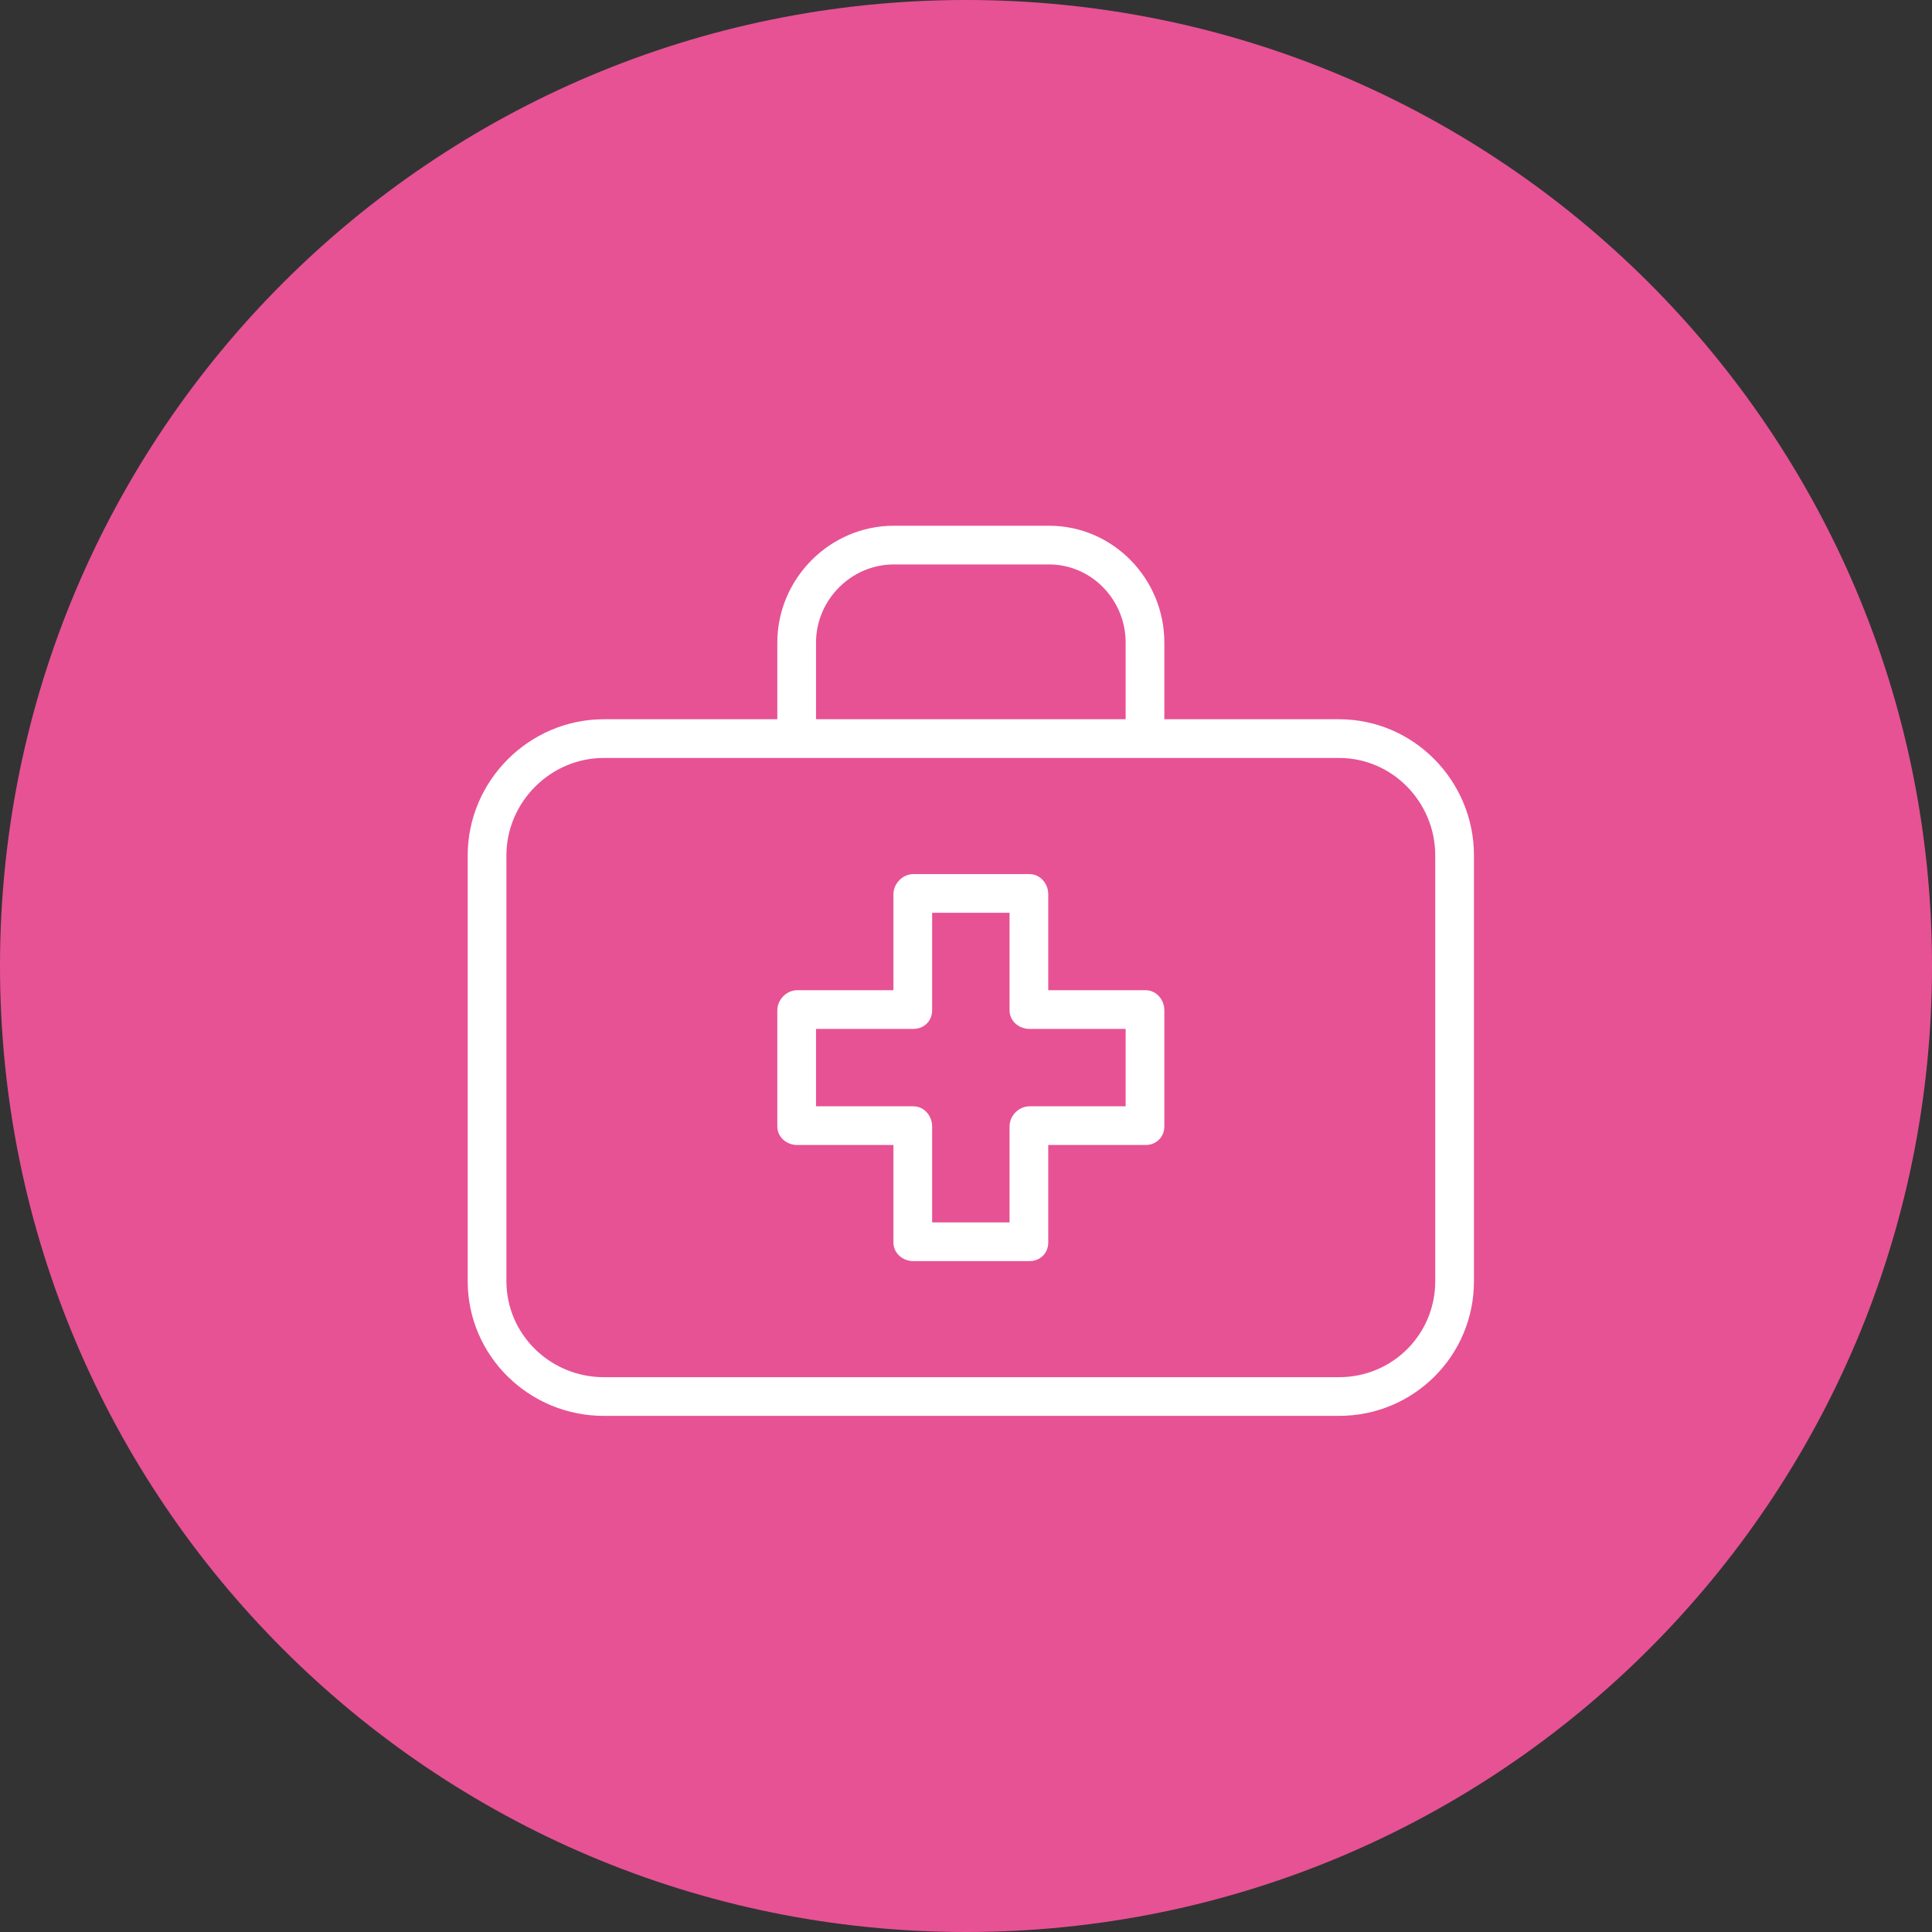 <svg width="100" height="100" viewBox="0 0 100 100" fill="none" xmlns="http://www.w3.org/2000/svg">
<rect x="0" y="0" width="100" height="100" fill="#333333" stroke="none"/>
<path d="M0 50C0 22.386 22.386 0 50 0V0C77.614 0 100 22.386 100 50V50C100 77.614 77.614 100 50 100V100C22.386 100 0 77.614 0 50V50Z" fill="#E75294"/>
<g clip-path="url(#clip0)">
<path d="M31.256 37.228H40.234V33.261C40.234 29.947 42.955 27.212 46.263 27.212H54.296C57.604 27.212 60.266 29.947 60.266 33.261V37.228H69.304C73.173 37.228 76.292 40.413 76.292 44.279V66.314C76.292 70.18 73.173 73.286 69.304 73.286H31.256C27.386 73.286 24.208 70.18 24.208 66.314V44.279C24.208 40.413 27.386 37.228 31.256 37.228ZM58.263 33.261C58.263 31.052 56.5 29.215 54.296 29.215H46.263C44.059 29.215 42.237 31.052 42.237 33.261V37.228H58.263V33.261ZM26.212 66.314C26.212 69.075 28.491 71.283 31.256 71.283H69.304C72.069 71.283 74.288 69.075 74.288 66.314V44.279C74.288 41.517 72.069 39.231 69.304 39.231H59.294H41.265H31.256C28.491 39.231 26.212 41.517 26.212 44.279V66.314Z" fill="white"/>
<path d="M41.266 51.252H46.244V46.284C46.244 45.731 46.722 45.243 47.275 45.243H53.285C53.838 45.243 54.257 45.731 54.257 46.284V51.252H59.294C59.847 51.252 60.266 51.74 60.266 52.293V58.303C60.266 58.856 59.847 59.265 59.294 59.265H54.257V64.313C54.257 64.866 53.838 65.275 53.285 65.275H47.275C46.722 65.275 46.244 64.866 46.244 64.313V59.265H41.266C40.712 59.265 40.234 58.856 40.234 58.303V52.293C40.234 51.74 40.712 51.252 41.266 51.252ZM42.237 57.262H47.275C47.828 57.262 48.247 57.75 48.247 58.303V63.272H52.254V58.303C52.254 57.75 52.732 57.262 53.285 57.262H58.263V53.256H53.285C52.732 53.256 52.254 52.846 52.254 52.293V47.246H48.247V52.293C48.247 52.846 47.828 53.256 47.275 53.256H42.237V57.262Z" fill="white"/>
</g>
<defs>
<clipPath id="clip0">
<rect width="52.083" height="52.083" fill="white" transform="matrix(-1 0 0 1 76.292 24.208)"/>
</clipPath>
</defs>
</svg>
